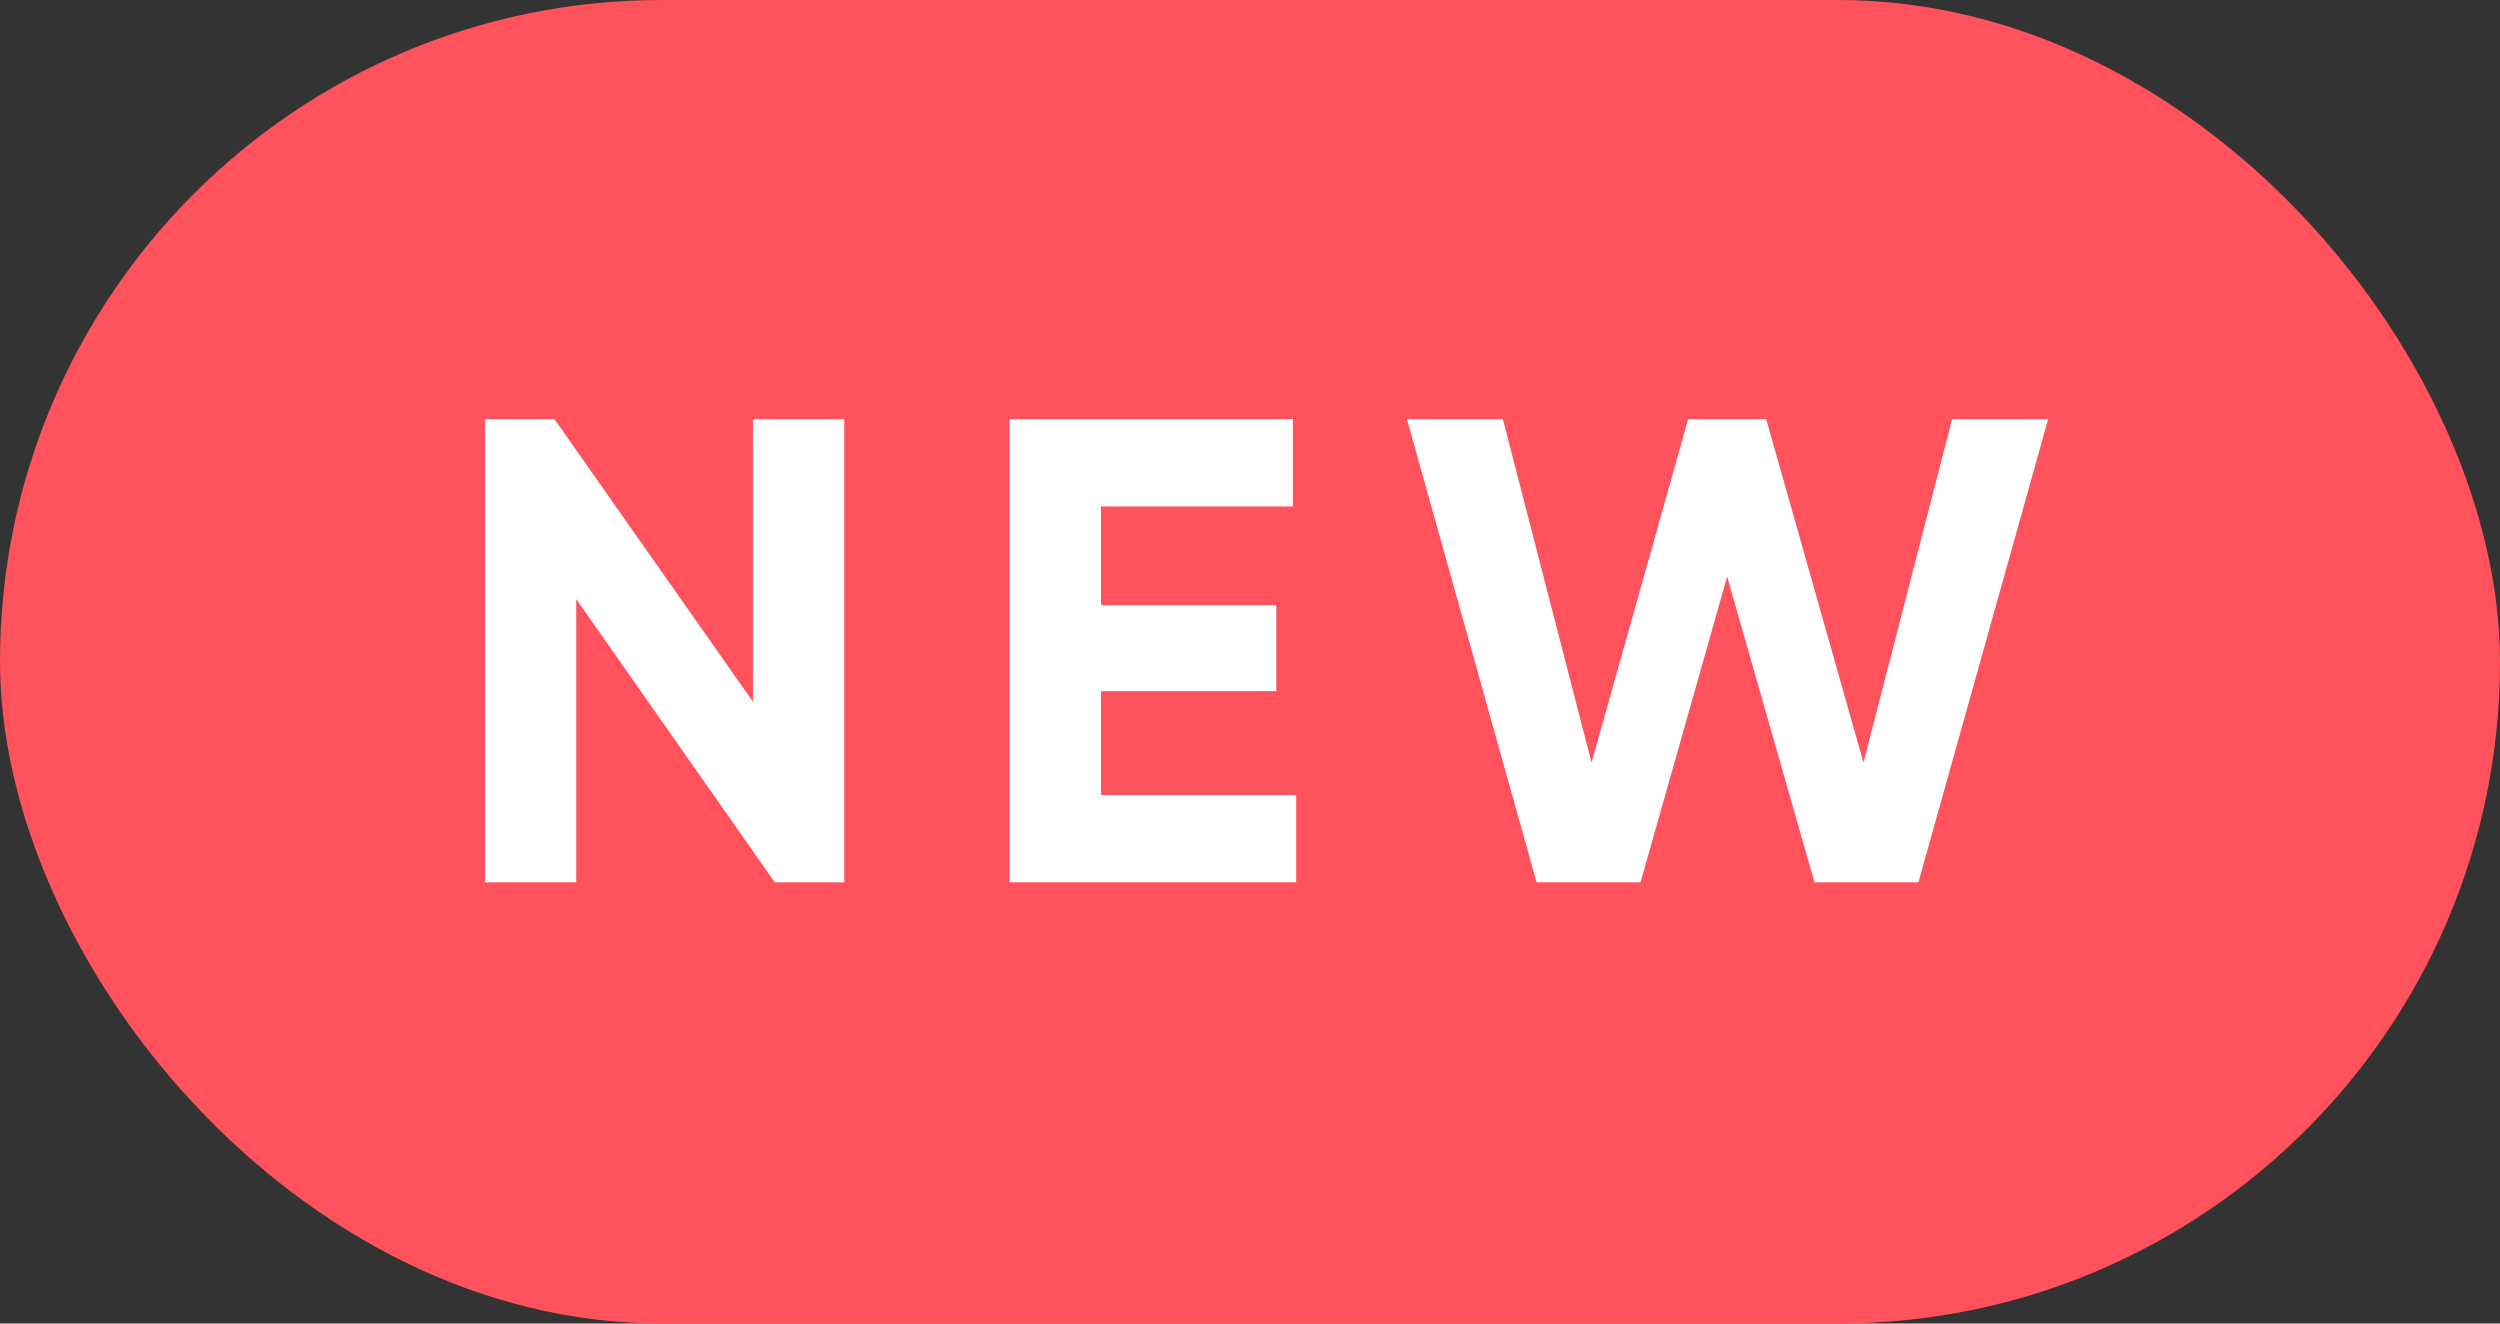 <?xml version="1.0" encoding="UTF-8"?> <svg xmlns="http://www.w3.org/2000/svg" width="34" height="18" viewBox="0 0 34 18" fill="none"><rect x="0" y="0" width="34" height="18" fill="#333333" stroke="none"/><rect width="34" height="18" rx="9" fill="#FF525C"></rect><path d="M10.24 5.7H11.482V12H10.537L7.837 8.148V12H6.595V5.7H7.54L10.24 9.543V5.7ZM14.973 10.812H17.628V12H13.731V5.7H17.583V6.888H14.973V8.229H17.358V9.399H14.973V10.812ZM20.898 12L19.134 5.7H20.439L21.645 10.371L22.959 5.7H24.02L25.343 10.371L26.549 5.7H27.855L26.09 12H24.677L23.489 7.842L22.311 12H20.898Z" fill="white"></path></svg> 
